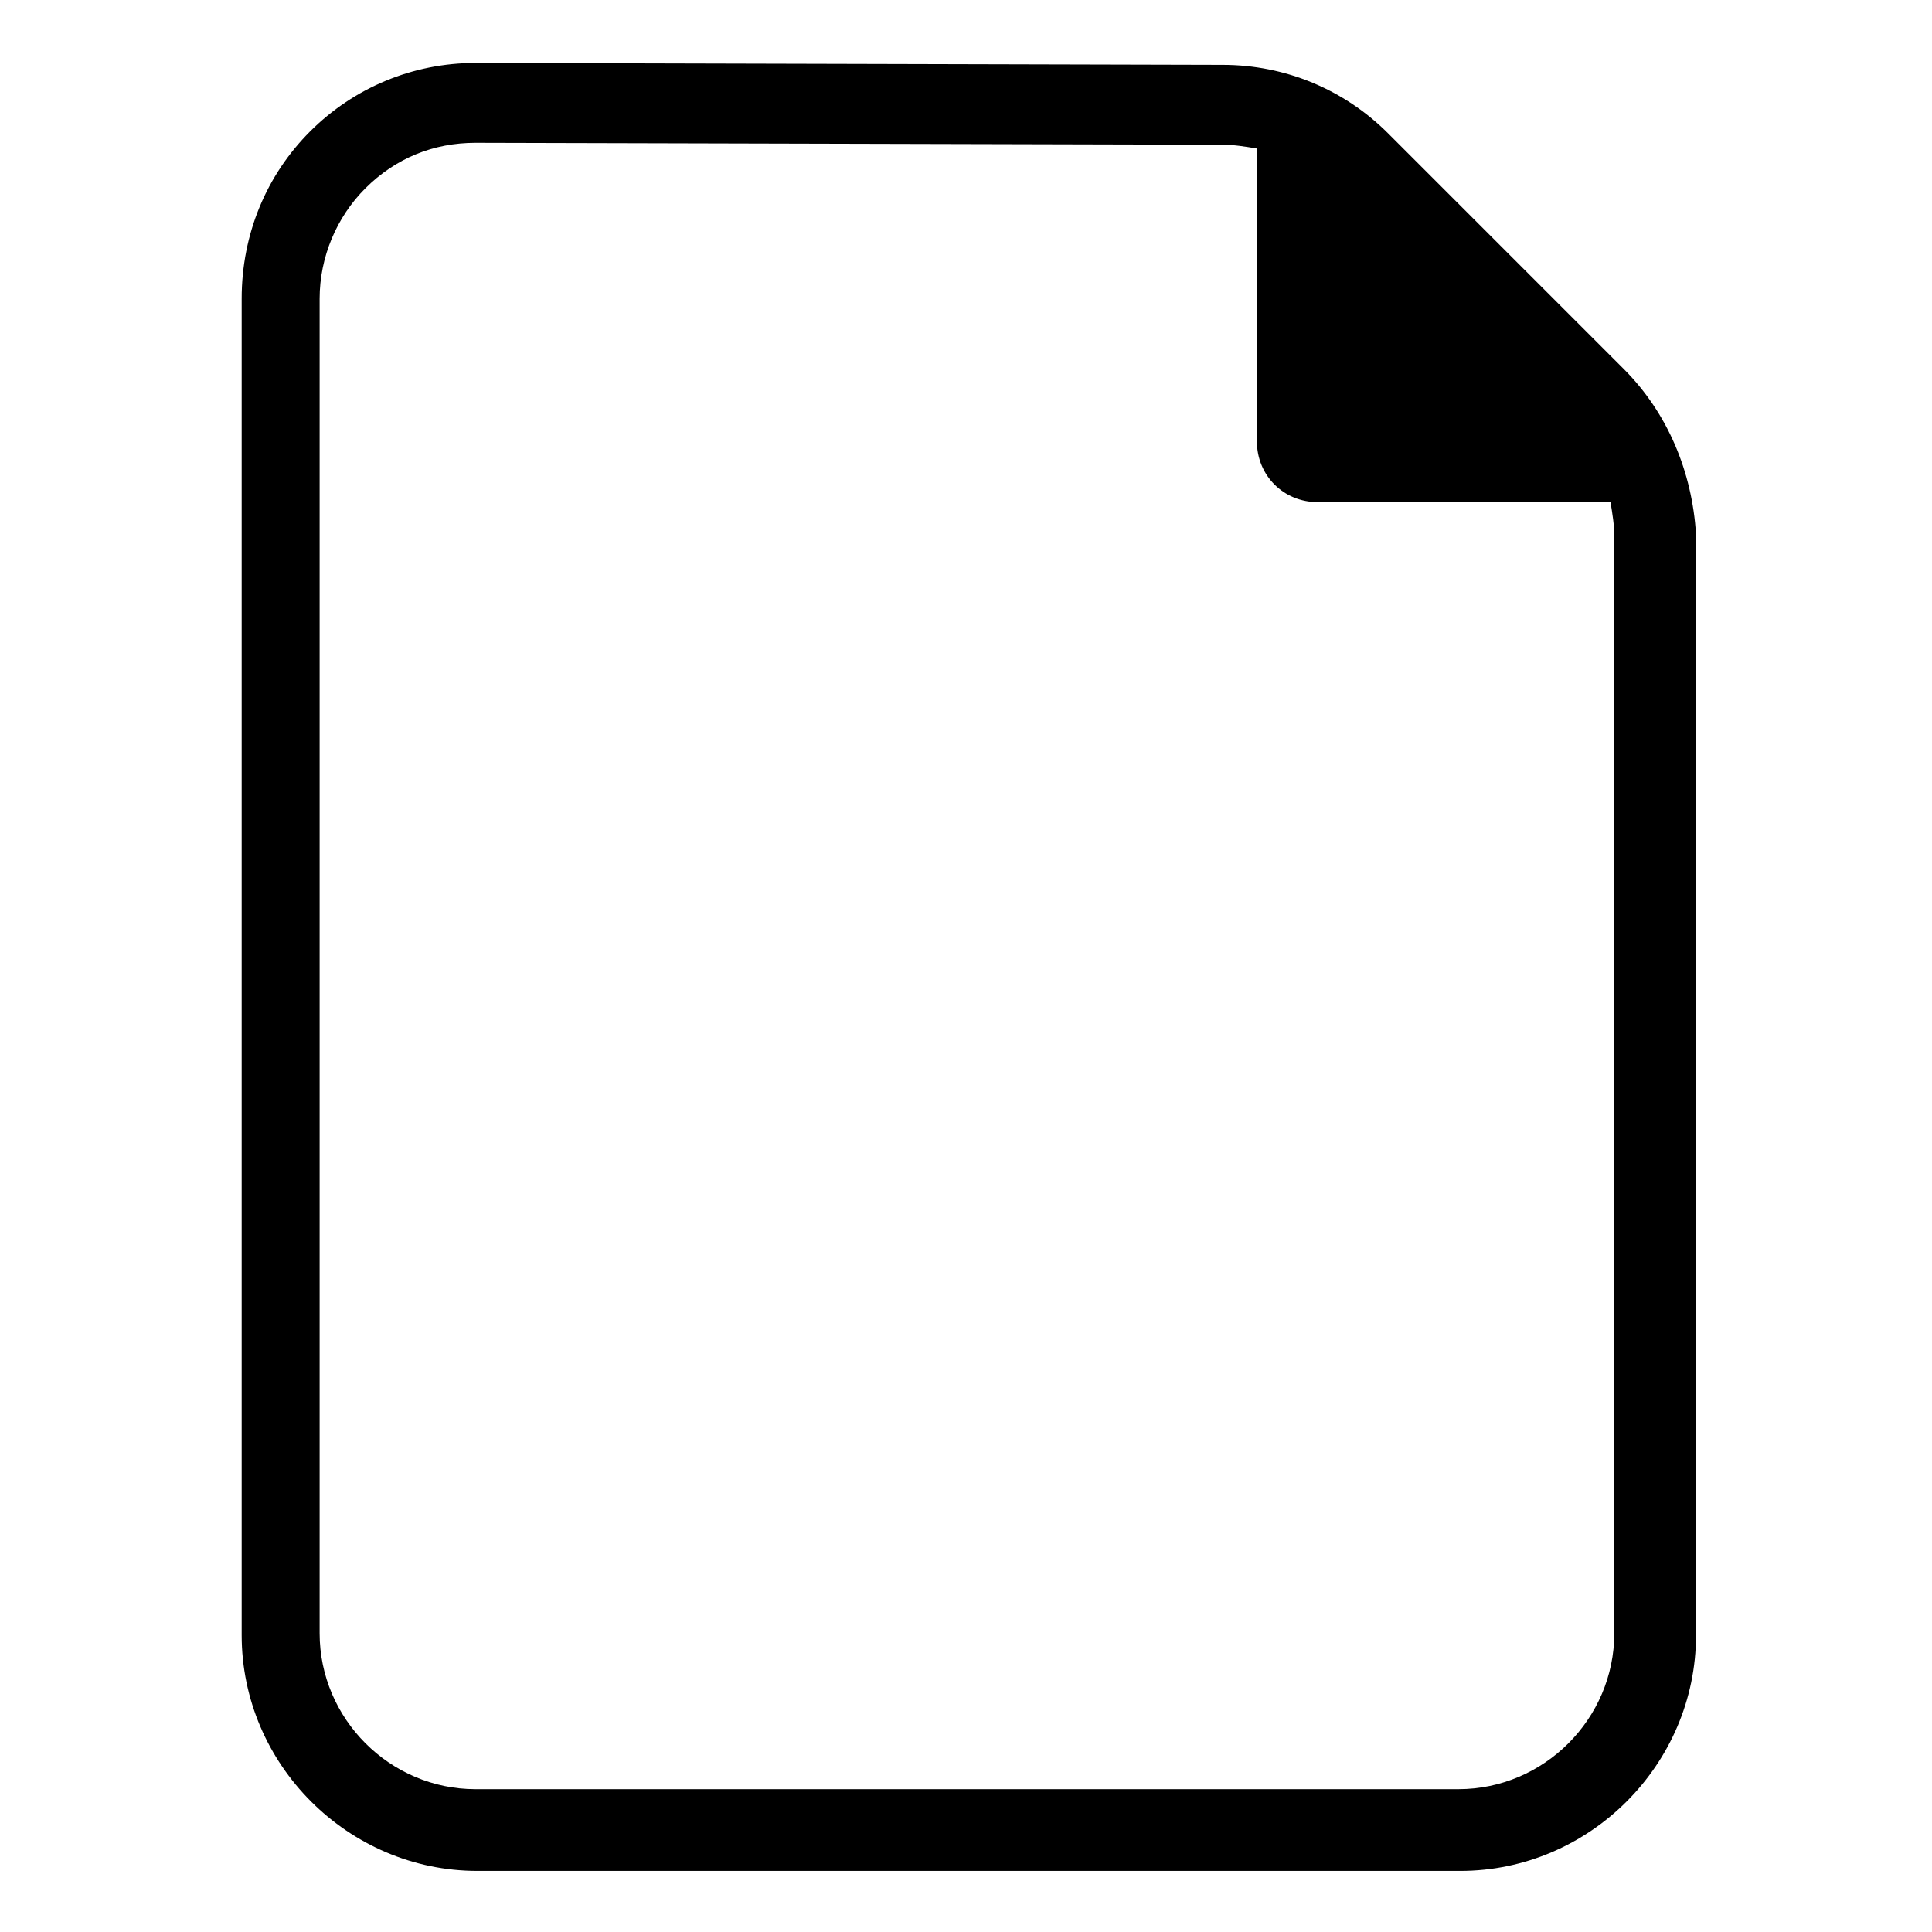 <?xml version="1.0" encoding="UTF-8"?>
<!-- Uploaded to: ICON Repo, www.svgrepo.com, Generator: ICON Repo Mixer Tools -->
<svg fill="#000000" width="800px" height="800px" version="1.1" viewBox="144 144 512 512" xmlns="http://www.w3.org/2000/svg">
 <path d="m574.32 241.8-62.473-62.473c-11.586-11.586-27.207-18.137-43.832-18.137l-198-0.504c-16.625 0-32.242 6.551-43.832 18.137-11.586 11.586-18.137 27.207-18.137 44.336v354.18c0 34.258 28.215 62.473 62.473 62.473h260.47c34.258 0 62.473-28.215 62.473-62.473v-291.71c-1.008-16.625-7.559-32.242-19.145-43.832zm-2.519 335.04c0 22.672-18.641 41.312-41.312 41.312h-260.47c-22.672 0-41.312-18.641-41.312-41.312v-353.68c0-11.082 4.535-21.664 12.09-29.223 8.062-8.062 18.137-12.09 29.223-12.09l198 0.504c3.023 0 6.047 0.504 9.07 1.008v77.586c0 9.07 7.055 16.121 16.121 16.121h77.586c0.504 3.023 1.008 6.047 1.008 9.07z"/>
</svg>